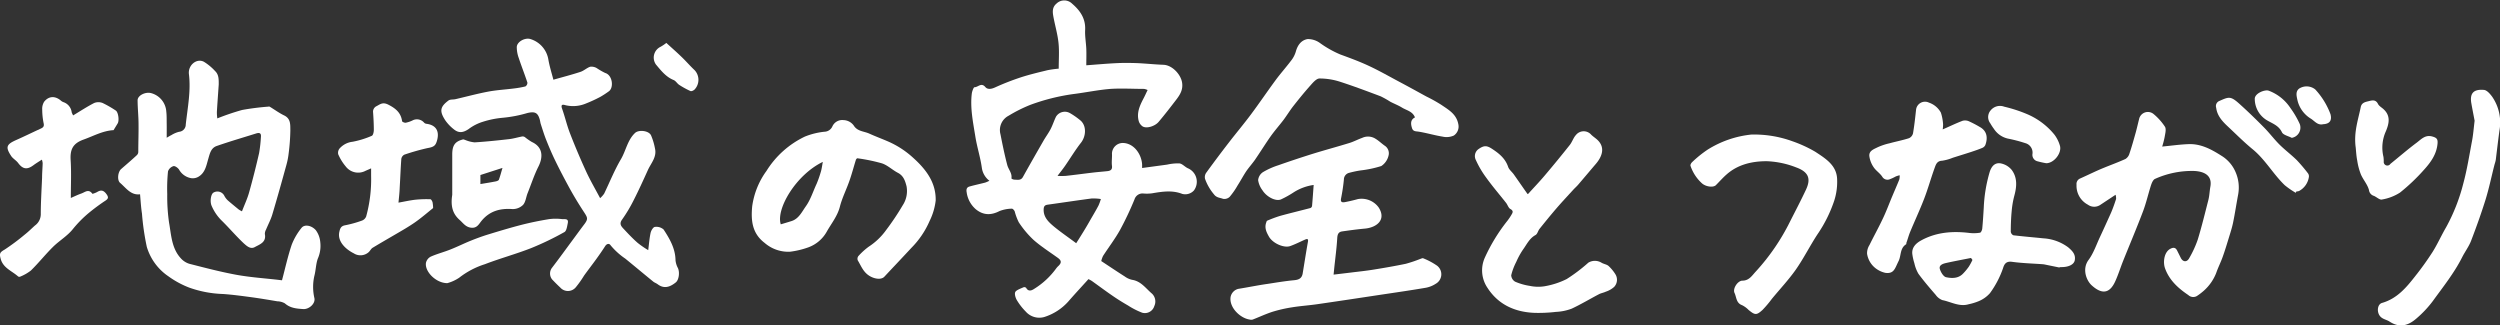 <svg xmlns="http://www.w3.org/2000/svg" width="691.5" height="90" viewBox="0 0 691.5 90"><rect x="0" y="0" width="691.5" height="90" fill="#333333" stroke="none"/><defs><style>.cls-1{fill:#fff;}</style></defs><g id="レイヤー_2" data-name="レイヤー 2"><g id="レイヤー_1-2" data-name="レイヤー 1"><path class="cls-1" d="M273.67,50a5.43,5.43,0,0,1-2.09-3.56c-.4-2.88-1.31-5.68-1.78-8.55-.64-4-1.49-8-1-12,.07-.64.51-1.77.74-1.76,1,0,1.87-1.39,3-.06.61.73,1.63.59,2.65.13a70,70,0,0,1,7.12-2.79c2.45-.8,5-1.4,7.47-2a28.38,28.38,0,0,1,3.06-.42c0-2.46.18-4.78-.05-7.06s-.87-4.51-1.32-6.78c-.28-1.46-.63-3,.74-4.14a3.08,3.08,0,0,1,4.33,0c2.22,1.9,3.78,4.12,3.61,7.29-.09,1.73.25,3.48.32,5.22.06,1.49,0,3,0,4.54,2.63-.19,5.57-.46,8.52-.6,1.85-.09,3.72-.06,5.57,0,2.42.11,4.83.37,7.25.46s4.78,2.64,5.15,4.88c.33,2-.56,3.4-1.63,4.8-1.59,2.07-3.18,4.14-4.87,6.13-1.05,1.24-3.57,2-4.59,1.1a2.72,2.72,0,0,1-.88-1.29c-.64-2.24.22-4.22,1.23-6.16.41-.76.76-1.55,1.21-2.48a3.71,3.71,0,0,0-1-.31c-3.1,0-6.21-.2-9.29,0-3.44.28-6.85,1-10.28,1.43A56.35,56.35,0,0,0,285,29a39.94,39.94,0,0,0-6,3,4.46,4.46,0,0,0-2.27,5.14c.56,2.85,1.14,5.7,1.88,8.51.33,1.24,1.4,2.27,1.15,3.72a1.57,1.57,0,0,0,.88.33c.83,0,1.73.28,2.3-.75,1.87-3.37,3.79-6.71,5.71-10.06.64-1.11,1.43-2.15,2-3.29s.91-2.24,1.44-3.32a2.86,2.86,0,0,1,3.85-1,20.09,20.09,0,0,1,3,2.11c1.63,1.5,1.46,4.31.06,6.09-1.57,2-2.89,4.21-4.35,6.32-.63.92-1.34,1.79-2.14,2.85a21.06,21.06,0,0,0,2.27,0c2.56-.28,5.11-.63,7.67-.93,1.28-.15,2.56-.24,3.84-.38.85-.1,1.42-.38,1.28-1.48s.06-2.27,0-3.4a3,3,0,0,1,3.16-2.91c3,.16,5,3.15,5.18,5.92,0,.31,0,.61,0,1l6.93-.94a13.33,13.33,0,0,1,3.41-.33c.83.12,1.53,1,2.34,1.35a4.05,4.05,0,0,1,1.65,6.13A3.24,3.24,0,0,1,327,53.63c-2.79-1.09-5.58-.63-8.4-.15a11.55,11.55,0,0,1-2.28.05,2.32,2.32,0,0,0-2.52,1.63,87.1,87.1,0,0,1-4,8.45c-1.39,2.49-3.14,4.77-4.69,7.17a6.44,6.44,0,0,0-.5,1.43c2.23,1.47,4.37,2.91,6.54,4.29a5.33,5.33,0,0,0,2,.9c2.49.38,3.81,2.42,5.52,3.85a3,3,0,0,1,.61,3.41,2.72,2.72,0,0,1-3.37,1.83,21,21,0,0,1-3.91-2c-1.38-.79-2.74-1.63-4.05-2.53-2-1.36-3.92-2.8-5.88-4.2-.35-.24-.74-.42-1-.56-1.91,2.12-3.75,4.09-5.52,6.13a14.93,14.93,0,0,1-6.75,4.37,5,5,0,0,1-5.09-1.53A16.42,16.42,0,0,1,281.25,83c-.38-.66-.71-1.79-.39-2.29s1.46-.9,2.27-1.26a.75.75,0,0,1,.7.17c.71,1.28,1.78.58,2.38.18a21.46,21.46,0,0,0,6-5.65,5.86,5.86,0,0,1,.59-.63c.87-.85.8-1.47-.18-2.18-2.27-1.64-4.66-3.15-6.76-5a26.84,26.84,0,0,1-4.07-4.86,15.5,15.5,0,0,1-1.12-3c-.13-.33-.55-.79-.8-.76a9.75,9.75,0,0,0-3.4.66c-2.4,1.24-4.54,1.15-6.55-.49a7.53,7.53,0,0,1-2.54-4.7c-.15-.8,0-1.38.78-1.6,1.43-.4,2.89-.71,4.33-1.08A9.2,9.2,0,0,0,273.67,50Zm24,17.28.64-1c1-1.6,2-3.19,2.91-4.8s1.77-3,2.6-4.58a12.75,12.75,0,0,0,.68-1.85,13.75,13.75,0,0,0-2.55-.15c-4.05.53-8.09,1.15-12.14,1.71-.77.11-1.09.39-1.13,1.24-.1,2.16,1.28,3.49,2.68,4.68C293.29,64.14,295.44,65.6,297.63,67.24Z"/><path class="cls-1" d="M38.74,53.74c-2.56.33-3.86-1.75-5.51-3.15-.89-.75-.63-3,.25-3.81,1.48-1.29,3-2.58,4.41-3.9a1.29,1.29,0,0,0,.36-.84c0-2.55.1-5.11.07-7.66,0-2.21-.25-4.43-.26-6.64,0-1.31,2.08-2.37,3.67-2A5.66,5.66,0,0,1,46,30.89c.13,1.12.09,2.26.11,3.39s0,2.38,0,3.82c.45-.26.87-.53,1.31-.74a7.44,7.44,0,0,1,2.13-.91,2,2,0,0,0,1.83-2c.51-4.66,1.46-9.3.87-14C52,18,54.4,16.05,56.39,17.08a14.33,14.33,0,0,1,3.11,2.58c1.06,1,1,2.37,1,3.71-.17,2.52-.36,5-.51,7.57a12.6,12.6,0,0,0,.12,1.81,66.22,66.22,0,0,1,6.86-2.33,69.14,69.14,0,0,1,7.22-.92.64.64,0,0,1,.39,0c1.34.8,2.61,1.75,4,2.42,1.89.89,1.7,2.61,1.73,4.12a56,56,0,0,1-.46,6.32,20.28,20.28,0,0,1-.61,3.18c-1.27,4.61-2.55,9.21-3.92,13.79-.43,1.44-1.16,2.78-1.73,4.17a2.46,2.46,0,0,0-.33,1.24c.45,2.29-1.4,2.84-2.79,3.61-1.2.66-2.21-.31-3-1-2.14-2-4.07-4.3-6.19-6.37a12.73,12.73,0,0,1-2.76-4.09c-.48-1.1-.23-3.19.54-3.62a2.13,2.13,0,0,1,3,.91A4.79,4.79,0,0,0,63,55.42c1,.87,2,1.68,3,2.5a5.85,5.85,0,0,0,.93.53c.69-1.81,1.51-3.52,2-5.32,1-3.57,1.91-7.17,2.74-10.79a38.75,38.75,0,0,0,.5-4.46c.1-1-.32-1.24-1.21-1-3.69,1.16-7.41,2.24-11.05,3.51C58.23,41,58,42.7,57.53,44.21c-.47,1.7-.85,3.53-2.47,4.57a3.12,3.12,0,0,1-2.13.51A4.75,4.75,0,0,1,49.58,47c-.28-.52-1.15-1.15-1.59-1.05a2.3,2.3,0,0,0-1.52,1.45,46.82,46.82,0,0,0-.21,6.27,50.65,50.65,0,0,0,.5,7.9c.61,3.42.7,7.1,3.25,9.87a5.21,5.21,0,0,0,2.38,1.53c4.24,1.08,8.49,2.2,12.79,3S73.81,77,78,77.53c.86-3.21,1.59-6.58,2.68-9.82a17.27,17.27,0,0,1,2.7-4.65c.87-1.15,2.89-.67,4,.64A6.51,6.51,0,0,1,88.59,67a8.72,8.72,0,0,1-.69,4.55c-.53,1.49-.53,3.15-.93,4.69a13.74,13.74,0,0,0,0,6.25c.3,1.51-1.5,3.09-3.07,3-1.84-.12-3.61-.25-5.11-1.58a4.44,4.44,0,0,0-2.09-.57c-2.34-.39-4.67-.79-7-1.11-2.64-.35-5.29-.72-8-.91a30.61,30.61,0,0,1-9.37-1.77,25.25,25.25,0,0,1-5.73-3.11,15,15,0,0,1-6-8.18,70,70,0,0,1-1.33-9.18C39,57.37,38.91,55.63,38.74,53.74Z"/><path class="cls-1" d="M153.07,22.05c2.59-.74,5.05-1.37,7.45-2.16,1-.32,1.77-1.11,2.73-1.43a2.89,2.89,0,0,1,1.81.38,18.89,18.89,0,0,0,2.33,1.34c2.05.59,2.45,4.09,1,5.09A24.92,24.92,0,0,1,166,26.82a38.59,38.59,0,0,1-3.81,1.76,9.18,9.18,0,0,1-5.65.55c-.55-.14-1.59-.53-1.07.93.81,2.26,1.33,4.61,2.2,6.84q2.08,5.37,4.49,10.61c1.12,2.42,2.47,4.73,3.83,7.3a6.48,6.48,0,0,0,1.12-1.25C168.64,50.37,170,47,171.77,44c1.37-2.36,1.79-5.22,3.85-7.19,1-1,3.83-.71,4.46.63a17.25,17.25,0,0,1,1.1,3.69c.52,2.3-1.09,4-1.93,5.81-1.27,2.8-2.54,5.61-3.93,8.34a41,41,0,0,1-3.25,5.45c-.79,1.09-.34,1.75.32,2.46,1.28,1.37,2.56,2.75,4,4a24.53,24.53,0,0,0,2.91,2c.22-1.72.33-3.28.66-4.79.14-.63.71-1.58,1.16-1.63a3,3,0,0,1,2.43.71c1.69,2.58,3.26,5.27,3.3,8.53a5.73,5.73,0,0,0,.66,2.13c.56,1.21.27,3.33-.62,4-1.88,1.51-3.44,1.65-5,.47-.37-.28-.86-.43-1.22-.73-2.58-2.1-5.13-4.24-7.71-6.34a19.35,19.35,0,0,1-4.1-3.73c-.35-.52-1-.44-1.46.25-.79,1.24-1.63,2.44-2.49,3.63-1.1,1.52-2.25,3-3.35,4.53a28.47,28.47,0,0,1-2.27,3.21,2.82,2.82,0,0,1-4.33.09c-.78-.72-1.53-1.48-2.26-2.25a2.61,2.61,0,0,1,0-3.22c1.94-2.52,3.8-5.11,5.7-7.67,1.07-1.45,2.13-2.91,3.22-4.35s.91-1.82,0-3.23c-1.54-2.33-3-4.75-4.33-7.2s-2.56-4.79-3.74-7.23c-.91-1.86-1.71-3.77-2.48-5.69-.56-1.4-1-2.86-1.47-4.3-.15-.45-.19-.94-.33-1.4-.54-1.83-1.34-2.19-3.39-1.72a35.75,35.75,0,0,1-6.78,1.31,25.5,25.5,0,0,0-5.56,1.12,12.74,12.74,0,0,0-3.91,2c-1.48,1-2.7,1.21-4.08.09a11.44,11.44,0,0,1-2.38-2.49c-1.66-2.54-1.46-3.74.88-5.49.47-.35,1.29-.22,1.93-.37,3-.69,6-1.51,9.06-2.09,2.29-.43,4.63-.56,6.94-.85a26.8,26.8,0,0,0,3.34-.58,1.21,1.21,0,0,0,.56-1.06c-.75-2.29-1.64-4.52-2.39-6.8a8.91,8.91,0,0,1-.55-3c0-1.48,2.3-2.76,3.83-2.23a7.12,7.12,0,0,1,4.91,5.67C152,18.33,152.57,20.14,153.07,22.05Z"/><path class="cls-1" d="M363.36,51.16a13.86,13.86,0,0,0-5.47,2,27.07,27.07,0,0,1-3.58,2c-1.45.6-3.95-.68-5.12-2.54a6.1,6.1,0,0,1-1.19-2.8,3,3,0,0,1,1.34-2.21,20.72,20.72,0,0,1,4.24-1.9q4.86-1.71,9.79-3.25c3.26-1,6.57-1.89,9.84-2.9,1.22-.37,2.37-1,3.56-1.42a3.83,3.83,0,0,1,3.76.28c.93.57,1.64,1.3,2.5,1.89A2.49,2.49,0,0,1,384.08,43a4.77,4.77,0,0,1-2,2.92,30.12,30.12,0,0,1-5.75,1.22,28.11,28.11,0,0,0-3.21.68,1.91,1.91,0,0,0-1.4,1.84,51.72,51.72,0,0,1-.79,5.26c-.18,1,.29,1.1,1,1,1.22-.23,2.44-.51,3.64-.85a5.82,5.82,0,0,1,5.78,2.33c2.18,3.43-.6,5.53-3.81,5.83-2.11.19-4.22.48-6.32.78-1,.15-1.28.81-1.34,1.85-.16,2.71-.52,5.4-.81,8.1l-.2,2,4.77-.57c2.08-.26,4.18-.47,6.25-.81,3-.48,6-1,8.93-1.61a37.47,37.47,0,0,0,4-1.34c.29-.09.66-.29.86-.18a19,19,0,0,1,3.83,2.05,3,3,0,0,1-.4,5,7.48,7.48,0,0,1-2.72,1.09c-4.14.71-8.3,1.31-12.46,1.93-5.87.89-11.74,1.78-17.62,2.63-2.29.33-4.62.48-6.9.85A38,38,0,0,0,352,86.23c-1.87.6-3.66,1.45-5.5,2.16a1.7,1.7,0,0,1-.84,0C343,88,339.92,85,340.39,82.1a2.87,2.87,0,0,1,2.12-2.2c2.72-.43,5.42-1,8.14-1.38,2.39-.37,4.78-.77,7.18-1,1.34-.11,2.25-.46,2.49-1.87.48-2.91.93-5.83,1.45-8.74.16-.9-.19-.9-.83-.62-1.35.6-2.67,1.27-4.05,1.77-1.78.63-4.85-.78-5.89-2.59-.7-1.22-1.29-2.45-.77-3.9.07-.19.13-.46.26-.52a35.65,35.65,0,0,1,3.57-1.33c2.79-.77,5.61-1.44,8.41-2.18a.77.77,0,0,0,.44-.55C363.08,55.16,363.2,53.28,363.36,51.16Z"/><path class="cls-1" d="M218.49,69.63a10,10,0,0,1-7-2.45c-3.48-2.65-3.8-6.22-3.43-10.14A21.56,21.56,0,0,1,212,47.29a25.38,25.38,0,0,1,10.65-9.52A20.13,20.13,0,0,1,228,36.44,2.48,2.48,0,0,0,230.22,35a3,3,0,0,1,3.1-1.78,3.64,3.64,0,0,1,2.84,1.52c1,1.62,2.81,1.55,4.27,2.21,1.66.75,3.37,1.39,5,2.09a25,25,0,0,1,7.09,4.55c3.58,3.21,6.41,6.87,6.29,11.9a17.25,17.25,0,0,1-1.68,5.63,24.08,24.08,0,0,1-5,7.4c-2.48,2.68-5,5.32-7.5,8-.91,1-3,.6-4.38-.37-1.54-1.06-2.11-2.68-3-4.15a1.25,1.25,0,0,1,.17-1.16,19,19,0,0,1,2.86-2.6,17.94,17.94,0,0,0,4.84-4.63,70.89,70.89,0,0,0,4.56-6.81,7.19,7.19,0,0,0,1.07-5.29c-.39-1.49-.83-2.89-2.38-3.7s-2.82-2.08-4.4-2.62a48.37,48.37,0,0,0-6.83-1.41c-.11,0-.36.27-.41.46-.6,1.92-1.11,3.88-1.78,5.78-.83,2.39-2,4.67-2.63,7.11-.66,2.62-2.32,4.62-3.59,6.86a9.58,9.58,0,0,1-5.1,4.41A23.31,23.31,0,0,1,218.49,69.63Zm9.1-24.85c-7.4,3.56-13,13-11.63,17.27,1-.3,2-.59,3-.91,2-.64,2.87-2.59,3.94-4.09,1.32-1.85,2-4.14,3-6.26A29.24,29.24,0,0,0,227,47.67C227.27,46.84,227.37,46,227.59,44.78Z"/><path class="cls-1" d="M585.17,53.87l-4.32,2.86a3,3,0,0,1-3.35-.12,5.89,5.89,0,0,1-3.13-5.5,1.63,1.63,0,0,1,1-1.74c2.13-.95,4.23-2,6.37-2.88s4.15-1.6,6.17-2.52A2.61,2.61,0,0,0,589,42.49c.65-1.92,1.19-3.87,1.74-5.82.34-1.23.61-2.48.93-3.71a2.48,2.48,0,0,1,4.07-1.37,15.87,15.87,0,0,1,3.09,3.47c.41.7.06,1.9-.09,2.85a25.59,25.59,0,0,1-.68,2.63c2.42-.23,4.81-.57,7.2-.67,3.45-.16,6.35,1.4,9.16,3.19a9.77,9.77,0,0,1,3.88,4.41,10.68,10.68,0,0,1,.77,6.36c-.49,2.58-.87,5.18-1.4,7.75-.3,1.46-.77,2.88-1.21,4.31-.53,1.73-1.05,3.47-1.67,5.18-.53,1.49-1.26,2.91-1.78,4.41a12.78,12.78,0,0,1-3.35,4.86,17.07,17.07,0,0,1-2,1.54,2,2,0,0,1-2.39-.28c-2.78-1.87-5.23-4.09-6.41-7.35-.64-1.75-.25-4.5,1.4-5.4.81-.44,1.47-.48,1.93.45l1,2c.58,1.19,1.68,1.31,2.33.14a29.14,29.14,0,0,0,2.37-5.14c1.11-3.62,2-7.3,2.95-11,.3-1.2.33-2.46.55-3.68.58-3.25-1.92-4.2-4.46-4.33a24.89,24.89,0,0,0-10.83,2.18c-.53.21-.91,1.09-1.12,1.74-.78,2.41-1.33,4.91-2.23,7.28-1.74,4.59-3.66,9.11-5.49,13.67-.76,1.91-1.37,3.9-2.23,5.76-1.25,2.68-3.18,4-6.47,1-1.48-1.34-2.7-4.53-.88-7,1.4-1.89,2.18-4.26,3.2-6.43s2-4.36,3-6.57c.55-1.26,1-2.57,1.43-3.88A3.61,3.61,0,0,0,585.17,53.87Z"/><path class="cls-1" d="M422.62,53.7c1.6-1.77,3.18-3.41,4.64-5.14q3.54-4.17,6.94-8.46c.66-.83,1-2,1.69-2.74a2.75,2.75,0,0,1,4.24-.1c.43.42.94.77,1.41,1.16,2.75,2.27,1.51,5-.14,6.93s-3.25,3.84-4.89,5.75c-.42.49-.91.91-1.34,1.38-1.55,1.7-3.13,3.38-4.64,5.13s-3.16,3.78-4.7,5.7c-.42.53-.58,1.42-1.1,1.7-1.69.91-2.42,2.59-3.45,4a21,21,0,0,0-1.88,3.42A16.56,16.56,0,0,0,418,76.14a2.2,2.2,0,0,0,1.08,1.77,16.39,16.39,0,0,0,4.09,1.17,11.24,11.24,0,0,0,4,.11,22,22,0,0,0,6.17-2,46.26,46.26,0,0,0,6-4.54,3.51,3.51,0,0,1,3.61,0c.63.39,1.49.47,2,.94a10.88,10.88,0,0,1,1.83,2.21,2.87,2.87,0,0,1-.31,3.56,6.45,6.45,0,0,1-2.31,1.32c-.6.29-1.3.39-1.89.7-2.52,1.32-5,2.81-7.55,4a14.17,14.17,0,0,1-4.37.89,41.64,41.64,0,0,1-5.8.27c-5.46-.19-10.1-2.25-13.11-6.92a8.58,8.58,0,0,1-.76-8.3A48.78,48.78,0,0,1,417,61a16.11,16.11,0,0,0,1-1.48c.34-.6.8-1.14-.23-1.71-.54-.3-.76-1.15-1.2-1.71-1.83-2.32-3.76-4.56-5.51-7a26.24,26.24,0,0,1-2.83-4.82,2.37,2.37,0,0,1,.67-3c1.51-1.07,2.31-1.09,3.77-.13,1.95,1.27,3.69,2.67,4.48,5,.26.78,1.06,1.38,1.57,2.09,1.23,1.74,2.43,3.49,3.66,5.23A.8.8,0,0,0,422.62,53.7Z"/><path class="cls-1" d="M391.38,32.48c-.64-1.67-2.29-1.94-3.54-2.69-1-.63-2.19-1.08-3.28-1.65a25.56,25.56,0,0,0-2.69-1.51c-3.7-1.39-7.39-2.78-11.15-4a18.48,18.48,0,0,0-5.74-.92c-.86,0-1.82,1.14-2.53,1.94-1.68,1.88-3.27,3.85-4.83,5.83C356.69,30.7,355.9,32,355,33.2c-1.16,1.52-2.43,2.95-3.54,4.51-1.52,2.16-2.91,4.42-4.41,6.6-.72,1-1.6,2-2.3,3-.87,1.31-1.6,2.7-2.44,4a20.32,20.32,0,0,1-2.18,3.13,2.09,2.09,0,0,1-1.86.55c-.82-.32-1.78-.27-2.49-1.24a13.67,13.67,0,0,1-2.47-4.29,2.11,2.11,0,0,1,.29-1.62q3.13-4.32,6.4-8.54c2-2.59,4.1-5.08,6.05-7.7,2.33-3.12,4.51-6.35,6.82-9.48,1.33-1.8,2.83-3.47,4.18-5.26a7.52,7.52,0,0,0,1.37-2.57c.48-1.81,1.53-3.2,3.26-3.48a5.67,5.67,0,0,1,3.44,1.1,28.69,28.69,0,0,0,5.59,3.15c2.73,1,5.46,2,8.1,3.25,2.82,1.32,5.52,2.87,8.27,4.33,1.4.74,2.79,1.5,4.19,2.26,1.11.61,2.22,1.23,3.34,1.83A41.82,41.82,0,0,1,398.67,29c2,1.37,4.16,2.54,4.69,5.3a3,3,0,0,1-1.23,3.19,4.9,4.9,0,0,1-3.11.3c-2.19-.35-4.34-1-6.53-1.36-.82-.14-1.62,0-1.93-1S390,33.16,391.38,32.48Z"/><path class="cls-1" d="M569.66,74l-3.86-.79a5.54,5.54,0,0,0-.69-.12c-2.86-.21-5.74-.28-8.57-.67-1.63-.22-2.15.59-2.51,1.79a26.19,26.19,0,0,1-3.6,6.87,8.53,8.53,0,0,1-3.13,2.23,15.4,15.4,0,0,1-2.75.84c-2.6.78-4.88-.66-7.29-1.14a4,4,0,0,1-1.83-1.43c-1.65-1.91-3.3-3.82-4.79-5.85a9.94,9.94,0,0,1-1.12-2.9,15.05,15.05,0,0,1-.55-2.39c-.32-2,1.06-3.22,2.53-4,4.15-2.24,8.66-2.57,13.28-2a10.6,10.6,0,0,0,2.87-.07c.28,0,.6-.72.64-1.13.19-1.94.3-3.88.42-5.83a40.89,40.89,0,0,1,1.61-9.75c.59-1.93,1.69-2.83,3.34-2.41A5.22,5.22,0,0,1,556.44,47c1.59,2.14,1.41,4.59.74,7.07a24.79,24.79,0,0,0-.75,4.34c-.18,1.89-.24,3.78-.25,5.67a1.24,1.24,0,0,0,.72,1c2.74.33,5.5.55,8.25.84a12.77,12.77,0,0,1,6.91,2.49c1.18,1,2.13,2,1.82,3.6-.23,1.17-1.71,1.87-3.64,1.87h-.53ZM545.58,71.9l-.4-.55c-2.33.47-4.67.89-7,1.42-.82.19-1.92.59-1.62,1.63.26.89,1,2.13,1.74,2.28,1.57.33,3.36.39,4.68-1a15.46,15.46,0,0,0,1.6-1.93A16.15,16.15,0,0,0,545.58,71.9Z"/><path class="cls-1" d="M484.42,37.22a30.92,30.92,0,0,1,11.33,1.84A35.37,35.37,0,0,1,502.14,42c2.72,1.8,5.78,3.63,6,7.37a17.05,17.05,0,0,1-.78,6.1,37.21,37.21,0,0,1-4.58,9.24c-2.13,3.23-3.86,6.73-6.08,9.9-2,2.82-4.36,5.34-6.56,8a30.53,30.53,0,0,1-2.63,3.12c-1.67,1.52-2.1,1.44-3.85,0a6.66,6.66,0,0,0-1.81-1.32c-1.64-.59-1.52-2.2-2.08-3.38s.85-3.37,2.17-3.4c1.88,0,2.7-1.45,3.69-2.5a59.41,59.41,0,0,0,9.52-13.9c1.48-2.92,3-5.81,4.39-8.78,1.24-2.68,1.08-4.78-2.73-6.15a24.71,24.71,0,0,0-8.14-1.71c-4,0-7.9.86-11.06,3.63-1.06.92-2,2-3,3-.74.72-2.8.44-3.87-.53a11.44,11.44,0,0,1-3.15-4.83c-.09-.26.19-.77.44-1a31.41,31.41,0,0,1,4.3-3.47A28.12,28.12,0,0,1,484.42,37.22Z"/><path class="cls-1" d="M11.58,44.16c-.83.54-1.61,1-2.33,1.54C7.5,47,6.3,46.82,5,45.06c-.58-.76-1.54-1.25-2-2.05-1.51-2.34-1.2-3.08,1.43-4.26,2.27-1,4.51-2.11,6.78-3.15.66-.3,1.06-.57.87-1.46a19,19,0,0,1-.4-3.76,3.74,3.74,0,0,1,.52-2.22c1.26-1.61,3-1.68,4.55-.41a2.41,2.41,0,0,0,.76.49,3.38,3.38,0,0,1,2.32,2.83,6.08,6.08,0,0,0,.4.85c2-1.2,3.86-2.43,5.82-3.43a3.15,3.15,0,0,1,2.34,0A29.9,29.9,0,0,1,32,30.56c.71.41,1.05,2.77.54,3.59L31.41,36c-3,.17-5.53,1.62-8.28,2.6-3,1.07-3.77,2.77-3.59,5.68.22,3.48.05,7,.05,10.48.85-.37,1.85-.86,2.9-1.23s2-1.39,3.09.09a6.45,6.45,0,0,0,1.26-.49c1.09-.67,1.81-.53,2.62.58.62.87.5,1.24-.27,1.77a54.77,54.77,0,0,0-4.52,3.33,32.12,32.12,0,0,0-4.43,4.45c-1.56,2-3.78,3.26-5.55,5-2.14,2.11-4,4.47-6.16,6.58a12.23,12.23,0,0,1-3,1.7A.65.65,0,0,1,5,76.46C3.3,74.93.88,74.15.19,71.6-.24,70.06,0,69.78,1.34,69a60.23,60.23,0,0,0,5.49-4.1c1-.78,1.89-1.67,2.82-2.51a3.86,3.86,0,0,0,1.63-3.09c0-3.38.22-6.77.36-10.15,0-1.33.13-2.67.16-4A3.82,3.82,0,0,0,11.58,44.16Z"/><path class="cls-1" d="M537.35,35.8c2-.88,3.72-1.71,5.5-2.39a2.62,2.62,0,0,1,1.76.14,31.05,31.05,0,0,1,3,1.57c2.14,1.18,2.2,3.19,1.53,5a1.58,1.58,0,0,1-.8.77c-1,.43-2.11.8-3.19,1.16-1.67.54-3.36,1.06-5,1.58a12.63,12.63,0,0,1-3,.83c-1.48.06-1.73,1.21-2.07,2.1-1,2.78-1.8,5.67-2.87,8.44-1.2,3.12-2.63,6.16-3.91,9.26-.4,1-.65,2-1,2.93,0,.12,0,.33-.07.38-1.76,1.1-1.32,3.16-2.1,4.68-1,2-1.22,3.51-3.58,3.23a6.62,6.62,0,0,1-2.12-.84,6.27,6.27,0,0,1-3-4.48,4.2,4.2,0,0,1,.66-2.37c1.17-2.39,2.47-4.72,3.61-7.13,1-2.05,1.77-4.17,2.65-6.26.66-1.58,1.36-3.16,2-4.75a3.8,3.8,0,0,0,.09-1.18,9.32,9.32,0,0,0-1.06.33,11.88,11.88,0,0,1-1.62.76,1.66,1.66,0,0,1-2.11-.65c-.64-1-1.76-1.68-2.41-2.67a6.94,6.94,0,0,1-1.18-3.08c-.14-1.48,1.31-1.92,2.34-2.45a17.31,17.31,0,0,1,3.26-1.08c1.79-.49,3.62-.84,5.38-1.41a2,2,0,0,0,1.1-1.34c.37-2.15.6-4.32.84-6.49a2.49,2.49,0,0,1,3.58-2,5.92,5.92,0,0,1,3.29,2.77,13,13,0,0,1,.61,3.27A10.49,10.49,0,0,1,537.35,35.8Z"/><path class="cls-1" d="M110.22,56.05c1.63-.29,3.15-.64,4.69-.81a30,30,0,0,1,4.13-.13c.22,0,.51.51.6.83a9.53,9.53,0,0,1,.16,1.61c-1.61,1.29-3.24,2.71-5,3.94S111,63.88,109.08,65s-4,2.32-6,3.53c-.46.28-.71.87-1.13,1.24a3.41,3.41,0,0,1-4.1.3c-2.13-1.06-4.57-3.22-4-5.89.22-1,.44-1.65,1.61-1.87A30.69,30.69,0,0,0,100.16,61a2,2,0,0,0,1.13-1.15,38.71,38.71,0,0,0,1.36-11.19l0-2.09c-.62.28-1.24.53-1.84.82a4.33,4.33,0,0,1-5.19-1.36,13.46,13.46,0,0,1-2.07-3.36,1.86,1.86,0,0,1,.38-1.6,5.62,5.62,0,0,1,3.6-1.86,24.8,24.8,0,0,0,5.32-1.65c.34-.14.54-1,.55-1.59,0-1.62-.09-3.24-.2-4.85a1.68,1.68,0,0,1,1-1.78c1.06-.58,1.73-1.15,3.23-.38,2.07,1.06,3.45,2.23,3.79,4.55,0,.2.67.48,1,.44a8,8,0,0,0,1.83-.61,2.61,2.61,0,0,1,3.21.53,1.11,1.11,0,0,0,.6.36c2.6.29,3.71,1.88,3.08,4.42-.42,1.68-.93,2-2.73,2.32a61.56,61.56,0,0,0-6.37,1.81A1.6,1.6,0,0,0,111,44c-.19,2.62-.28,5.25-.44,7.87C110.52,53.21,110.36,54.54,110.22,56.05Z"/><path class="cls-1" d="M684.48,33.4c-.27-1.44-.61-3.14-.91-4.84-.5-2.91.77-3.93,3.5-3.69.81.07,1.69,1.1,2.27,1.89a12.53,12.53,0,0,1,2,9.4c-.36,2.66-.67,5.33-1,8-.08.57-.3,1.12-.44,1.69-.79,3.13-1.45,6.3-2.4,9.38-1.2,3.84-2.56,7.63-4,11.38-.62,1.6-1.69,3-2.47,4.55-2.21,4.38-5.28,8.2-8.13,12.14a29.8,29.8,0,0,1-4.49,4.77c-2.27,2-4.67,2.71-7.46.88-.94-.62-2.18-.65-2.86-1.83s-.42-3,.81-3.34c4.14-1.19,6.72-4.28,9.2-7.46a79.9,79.9,0,0,0,4.77-6.66c1.37-2.18,2.41-4.56,3.72-6.79a51,51,0,0,0,4.75-12.08C682.39,46.94,683,43,683.76,39,684.09,37.28,684.22,35.49,684.48,33.4Z"/><path class="cls-1" d="M125.09,53.9c0-3,0-7.06,0-11.16,0-2.47.71-3.61,3-4.18.17,0,.39.09.58.15a9.07,9.07,0,0,0,2.6.67c3.18-.2,6.35-.53,9.51-.89,1.25-.14,2.46-.52,3.7-.75a1.13,1.13,0,0,1,.72.2,16,16,0,0,0,1.91,1.33c3,1.38,3.2,4.06,1.82,6.8-1.19,2.36-2,4.9-3,7.38-.43,1.08-.53,2.42-1.25,3.22a4.06,4.06,0,0,1-2.92,1.16c-3.45-.25-6.35.54-8.61,3.31-.7.86-1.22,2-2.78,1.85s-2.27-1.3-3.19-2.11C125.48,59.39,124.53,57.42,125.09,53.9Zm7.79-5.49v2.5c1.46-.24,2.84-.46,4.21-.73.33-.06.8-.23.9-.47.37-1,.62-2,1-3.27Z"/><path class="cls-1" d="M651.59,40.8c-.58-4.2.68-7.65,1.39-11.17.27-1.33,1.41-1.44,2.34-1.68s1.83-.4,2.43.79c.3.61,1.06,1,1.59,1.51,1.93,1.81,1.49,3.88.62,6a10.94,10.94,0,0,0-.69,7.17,12.09,12.09,0,0,1,.08,1.21,1,1,0,0,0,1.83.7c2.42-1.95,4.78-4,7.27-5.86,1.21-.9,2.31-2.22,4.22-1.74,1.28.33,1.64.71,1.56,1.88-.22,3-1.88,5.29-3.77,7.37a53.16,53.16,0,0,1-6.62,6.29,13.32,13.32,0,0,1-5,1.92c-.61.15-1.43-.66-2.19-1a1.92,1.92,0,0,1-1.39-1.61c-.39-1.54-1.6-2.85-2.25-4.36a17.53,17.53,0,0,1-1-3.81C651.74,43.05,651.68,41.66,651.59,40.8Z"/><path class="cls-1" d="M123.73,78.32c-3.17,0-6.33-3.26-5.9-5.67A2.58,2.58,0,0,1,119.12,71c1.72-.77,3.56-1.24,5.31-1.93,2-.78,3.85-1.71,5.8-2.5,1.57-.63,3.17-1.22,4.8-1.72,3.07-.94,6.15-1.87,9.26-2.67,2.51-.64,5.05-1.15,7.6-1.57a14,14,0,0,1,3.6,0c.63.07,1.85-.28,1.56,1.1-.18.87-.34,2.16-.93,2.48a80,80,0,0,1-9.24,4.45c-4.19,1.64-8.56,2.82-12.76,4.44a22.61,22.61,0,0,0-7.1,3.73A11.24,11.24,0,0,1,123.73,78.32Z"/><path class="cls-1" d="M635,53.33a22.62,22.62,0,0,1-3.05-2.11c-3.2-3.08-5.37-7.07-8.86-9.93-2.38-1.95-4.57-4.15-6.82-6.26-1.55-1.44-3-3-3.27-5.21a1.52,1.52,0,0,1,.91-1.91c2.68-1.19,3.11-1.38,5.72,1,2.27,2.05,4.47,4.19,6.62,6.37,1.49,1.51,2.77,3.23,4.27,4.72s3.25,2.8,4.78,4.3A46.91,46.91,0,0,1,638.43,48a1.43,1.43,0,0,1,.22.85,5.25,5.25,0,0,1-2.77,4,4,4,0,0,1-.71.12Z"/><path class="cls-1" d="M566,45.15a24.64,24.64,0,0,1-2.59-.58,1.83,1.83,0,0,1-1.22-2.06,2.71,2.71,0,0,0-2-2.92,39.92,39.92,0,0,0-4.69-1.23,6.24,6.24,0,0,1-4-2.74c-.37-.49-.69-1-1-1.53a2.83,2.83,0,0,1,.13-3.58,3.32,3.32,0,0,1,3.74-1A38.87,38.87,0,0,1,561,31.7a19.68,19.68,0,0,1,7.25,5.54,9.43,9.43,0,0,1,1.54,3.11C570.32,42.33,568.17,45.12,566,45.15Z"/><path class="cls-1" d="M633.9,38.13c-.94-.5-2.36-.78-2.72-1.55-.89-1.88-2.65-2.42-4.14-3.31a6.9,6.9,0,0,1-3.37-5.83c-.13-1.6,2.79-2.73,3.84-2.36a12.38,12.38,0,0,1,6,4.77,25.08,25.08,0,0,1,2.61,4.47A2.87,2.87,0,0,1,633.9,38.13Z"/><path class="cls-1" d="M184.31,11.87c1.35,1.24,2.81,2.51,4.19,3.85,1.25,1.19,2.37,2.51,3.63,3.69a3.9,3.9,0,0,1,0,5.34c-.26.27-.87.56-1.14.44a23.2,23.2,0,0,1-3.13-1.72c-.56-.37-.94-1.09-1.53-1.33-2.15-.87-3.51-2.65-4.9-4.3a3.31,3.31,0,0,1,1.31-4.91A12.73,12.73,0,0,0,184.31,11.87Z"/><path class="cls-1" d="M642.57,34.36c-1.48.35-2.3-.82-3.31-1.49a8.13,8.13,0,0,1-3.78-5.14c-.25-1.17-.59-2.38.44-3.21a3.82,3.82,0,0,1,4.48.22,20.62,20.62,0,0,1,4.21,6.84Q645.3,34.22,642.57,34.36Z"/></g></g></svg>